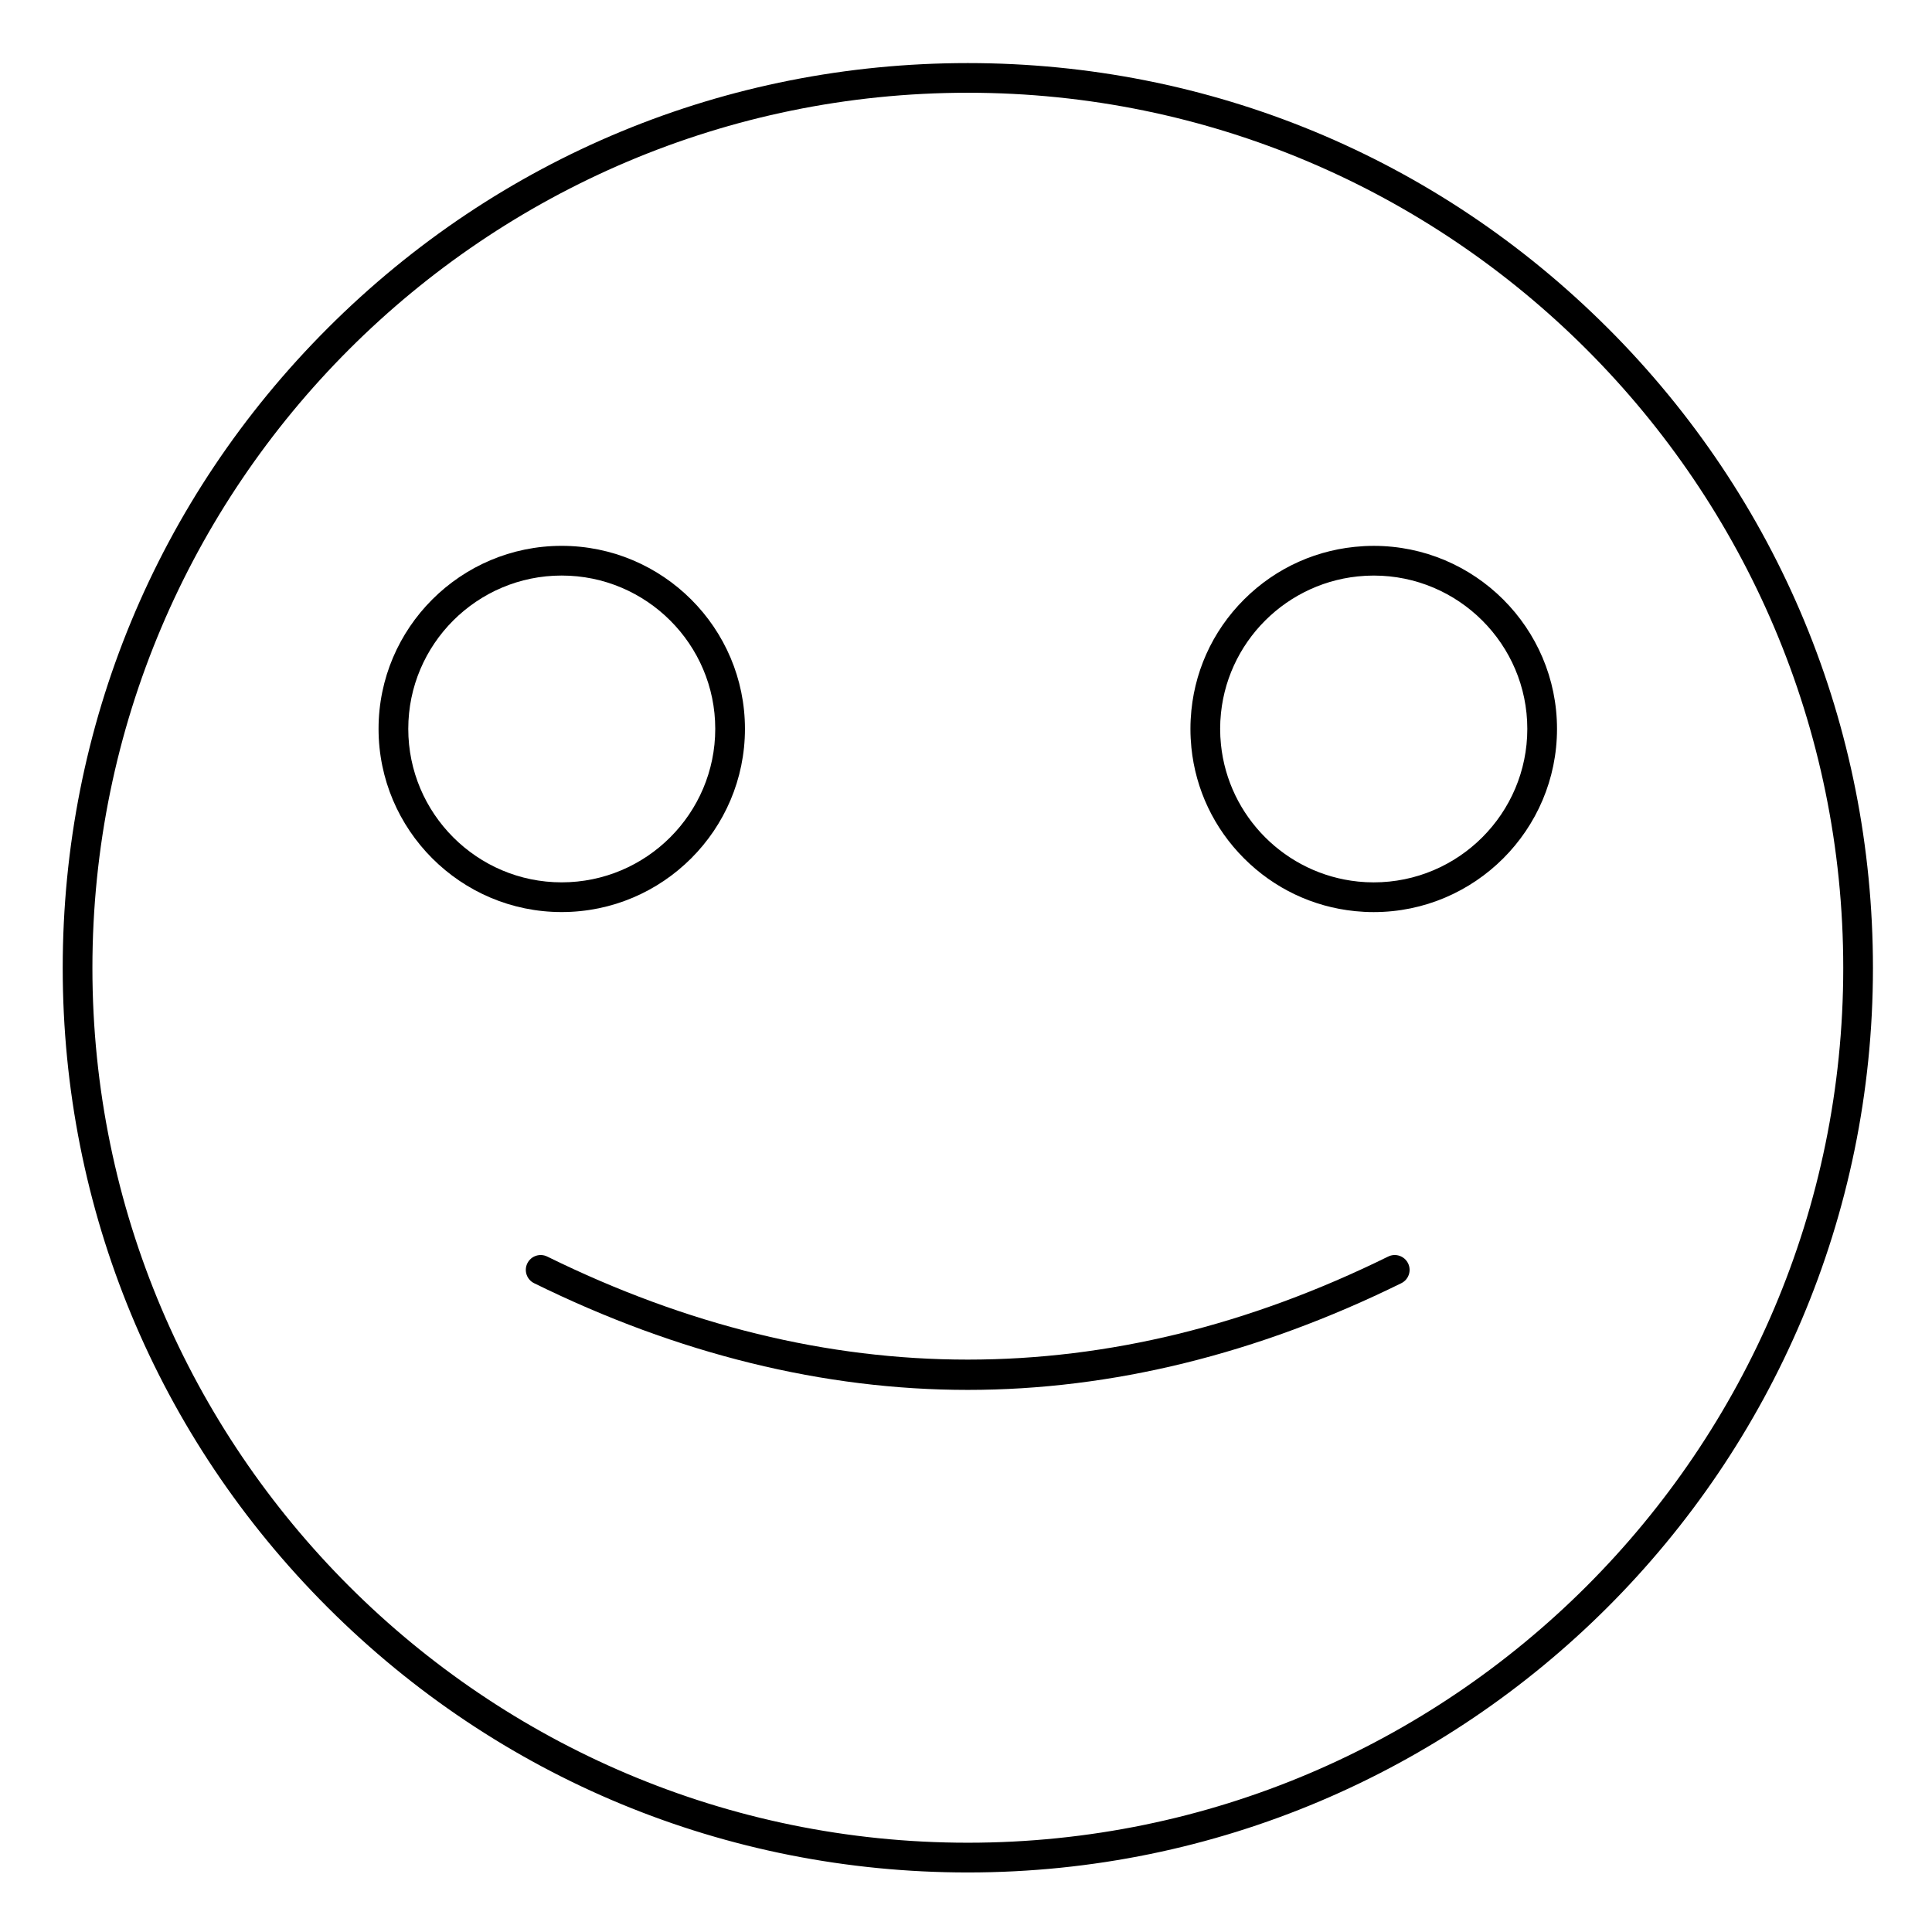 <?xml version="1.0" encoding="UTF-8"?>
<!-- Uploaded to: SVG Repo, www.svgrepo.com, Generator: SVG Repo Mixer Tools -->
<svg fill="#000000" width="800px" height="800px" version="1.1" viewBox="144 144 512 512" xmlns="http://www.w3.org/2000/svg">
 <g>
  <path d="m570.07 230.94c-45.309-45.285-105.54-70.223-169.59-70.223-64.078 0-124.31 24.941-169.61 70.223-45.301 45.289-70.25 105.52-70.25 169.59 0 64.02 24.949 124.21 70.25 169.48 45.305 45.273 105.54 70.211 169.61 70.211 132.27 0 239.87-107.52 239.87-239.69 0.004-64.066-24.953-124.29-70.27-169.59zm-169.59 401.4c-127.92 0-231.99-104-231.99-231.82 0-127.89 104.07-231.94 231.99-231.94s232 104.05 232 231.94c0 127.82-104.07 231.82-232 231.82z"/>
  <path d="m341.42 337.15c0-26.742-21.793-48.496-48.578-48.496-26.754 0-48.52 21.754-48.52 48.496 0 26.773 21.766 48.555 48.52 48.555 26.785 0 48.578-21.781 48.578-48.555zm-89.223 0c0-22.402 18.234-40.625 40.648-40.625 22.441 0 40.703 18.223 40.703 40.625 0 22.434-18.262 40.68-40.703 40.68-22.414 0-40.648-18.246-40.648-40.68z"/>
  <path d="m508.05 288.66c-0.828 0-1.652 0.023-2.477 0.062-0.105 0.004-0.211 0.02-0.32 0.023-11.918 0.672-23.027 5.609-31.535 14.09-8.551 8.523-13.516 19.676-14.16 31.645-0.008 0.066-0.016 0.133-0.016 0.199-0.043 0.824-0.062 1.648-0.062 2.481 0 0.828 0.02 1.652 0.062 2.477 0.008 0.109 0.02 0.219 0.023 0.328 0.043 0.719 0.094 1.438 0.164 2.152v0.008c1.121 11.102 5.984 21.395 13.984 29.383 7.973 7.965 18.234 12.816 29.301 13.945 0.027 0.004 0.055 0.008 0.078 0.012 0.703 0.07 1.41 0.121 2.117 0.16 0.121 0.008 0.238 0.02 0.359 0.027 0.82 0.043 1.645 0.062 2.477 0.062 26.789 0 48.578-21.781 48.578-48.555 0-26.746-21.789-48.5-48.574-48.5zm0 89.176c-0.695 0-1.387-0.02-2.07-0.051-0.102-0.004-0.199-0.016-0.301-0.023-0.594-0.035-1.191-0.074-1.777-0.137-0.02-0.004-0.035-0.004-0.051-0.008-19.105-1.969-34.336-17.203-36.285-36.309v-0.004c-0.062-0.598-0.102-1.207-0.141-1.812-0.004-0.09-0.016-0.176-0.02-0.266-0.035-0.688-0.055-1.379-0.055-2.074 0-0.695 0.02-1.387 0.055-2.074 0.004-0.07 0.012-0.141 0.016-0.211 1.148-20.57 17.699-37.102 38.301-38.266 0.086-0.004 0.168-0.016 0.254-0.02 0.684-0.035 1.379-0.051 2.074-0.051 22.445 0 40.703 18.223 40.703 40.625 0 22.434-18.262 40.68-40.703 40.68z"/>
  <path d="m511.88 477c-73.914 36.414-148.89 36.414-222.86 0-1.949-0.957-4.309-0.156-5.269 1.793s-0.156 4.309 1.793 5.269c38.113 18.762 76.777 28.277 114.93 28.277s76.801-9.516 114.89-28.277c1.949-0.965 2.754-3.32 1.789-5.269-0.961-1.949-3.32-2.754-5.269-1.793z"/>
 </g>
</svg>
